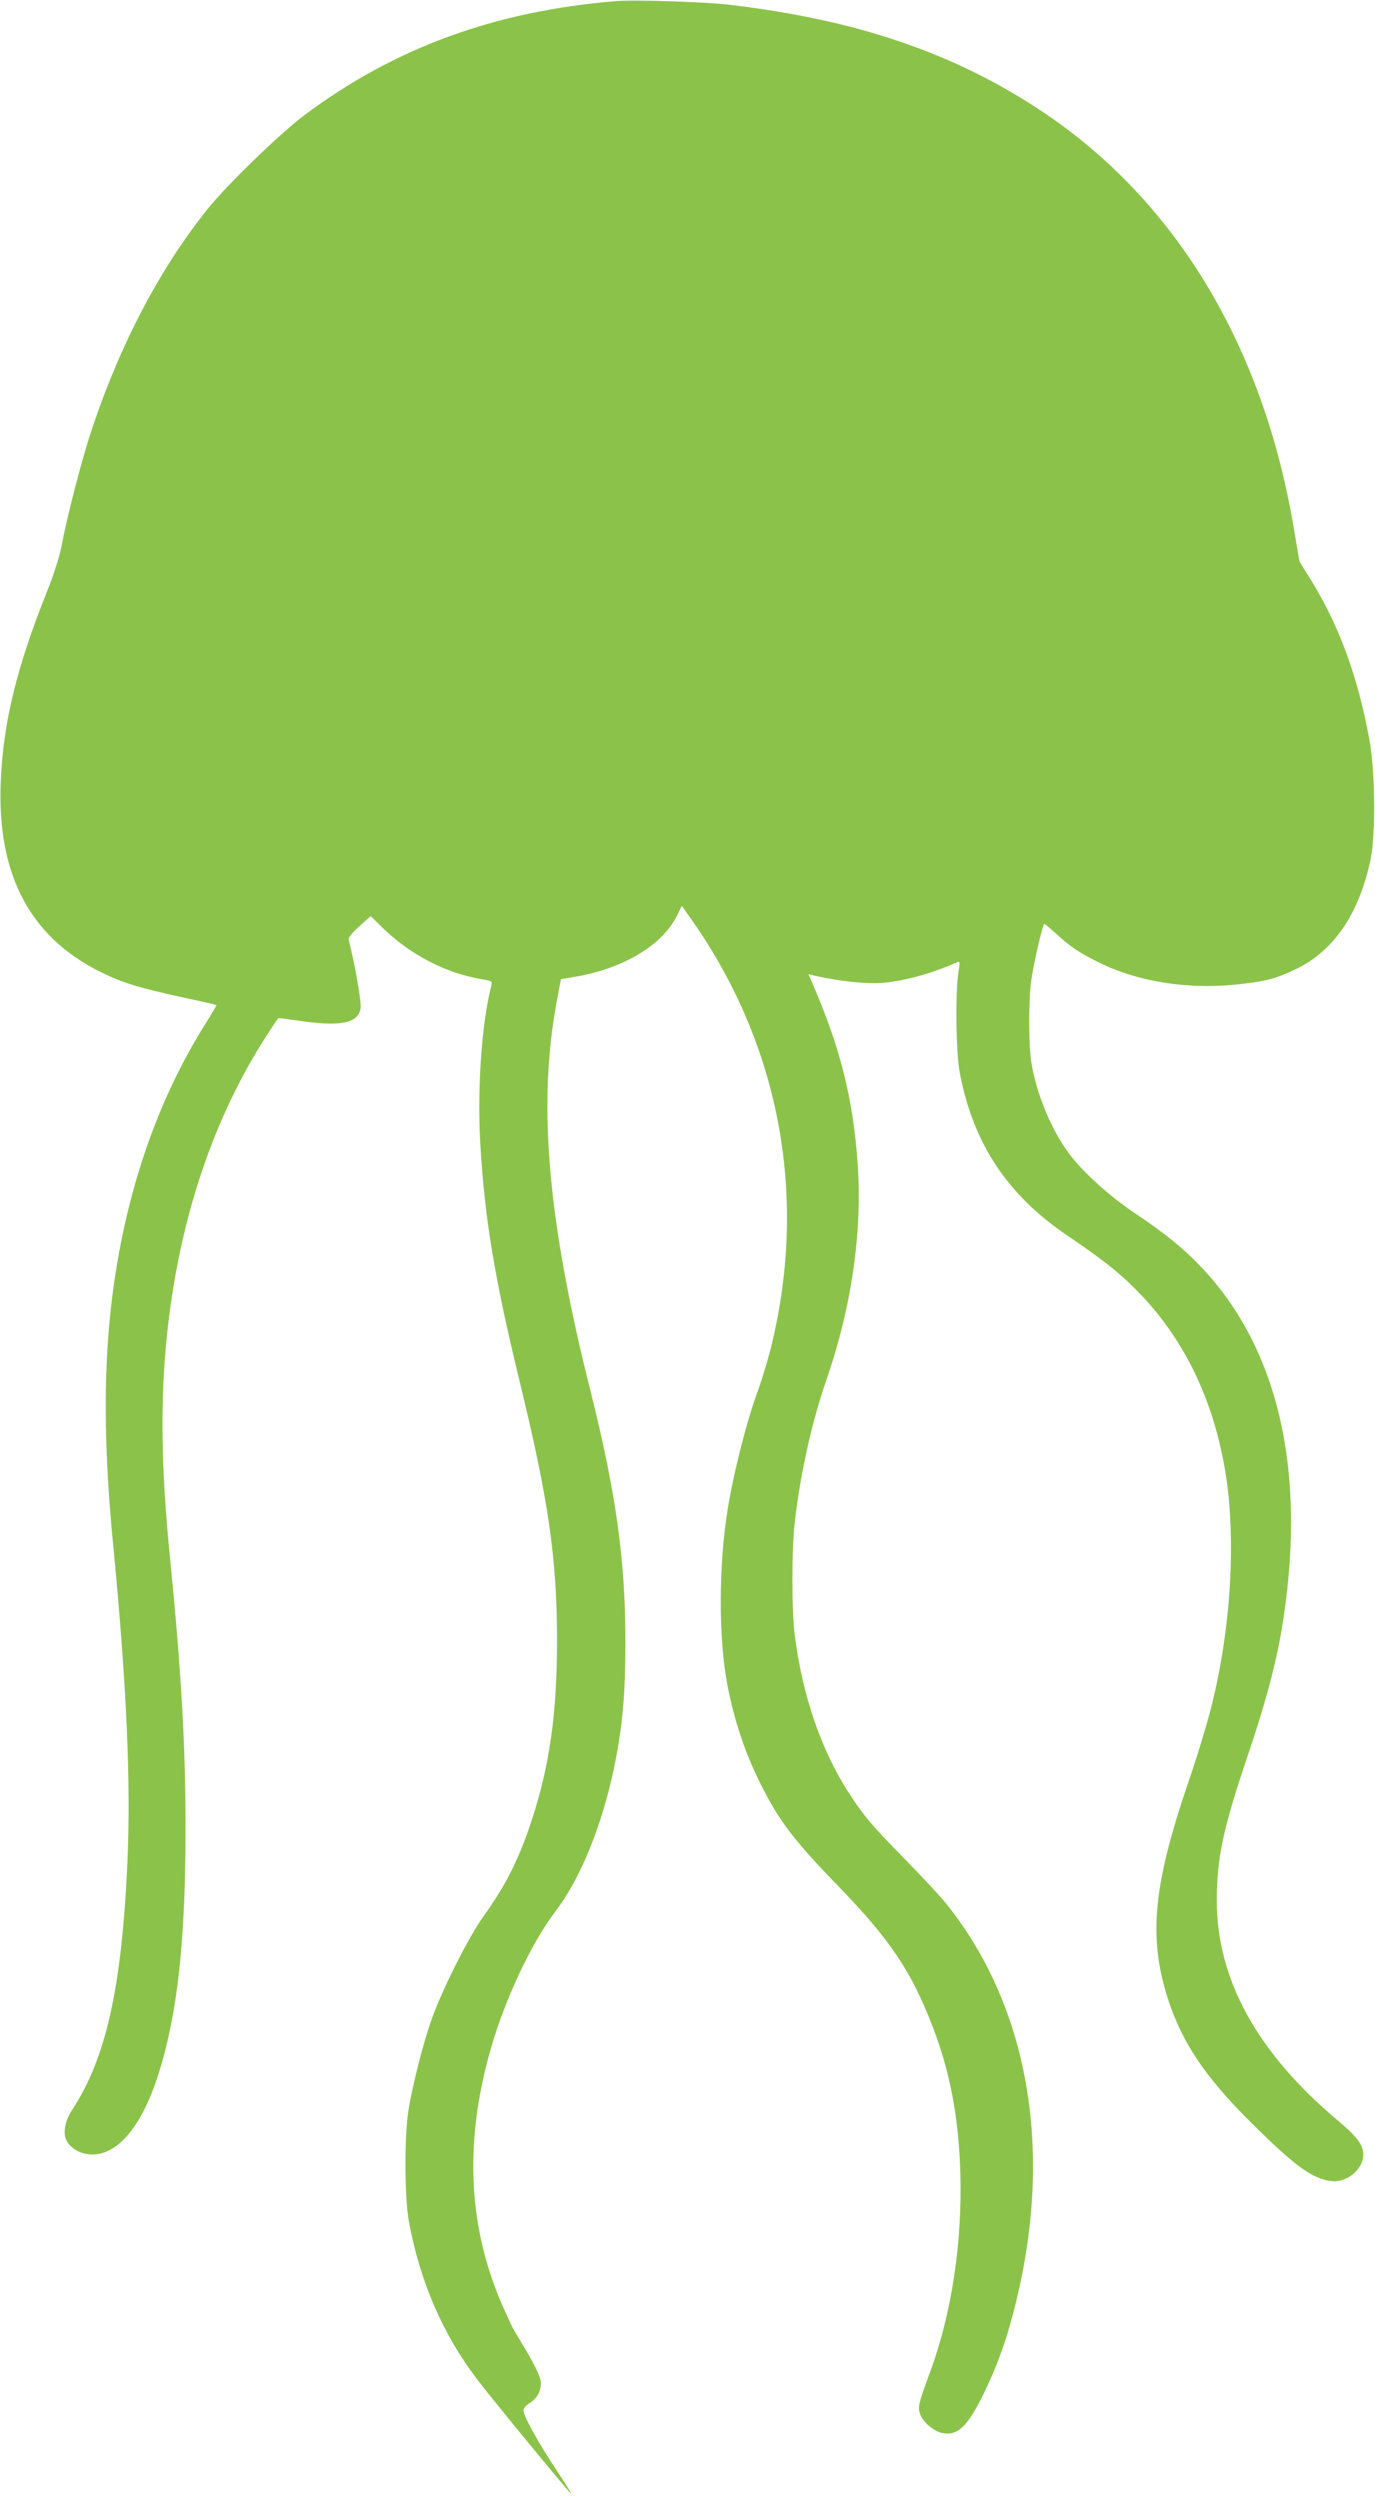 <?xml version="1.0" standalone="no"?>
<!DOCTYPE svg PUBLIC "-//W3C//DTD SVG 20010904//EN"
 "http://www.w3.org/TR/2001/REC-SVG-20010904/DTD/svg10.dtd">
<svg version="1.0" xmlns="http://www.w3.org/2000/svg"
 width="704pt" height="1280pt" viewBox="0 0 704 1280"
 preserveAspectRatio="xMidYMid meet">
<g transform="translate(0,1280) scale(0.1,-0.1)"
fill="#8bc34a" stroke="none">
<path d="M3150 12794 c-616 -51 -1130 -239 -1588 -581 -126 -94 -397 -356
-499 -483 -244 -304 -449 -694 -594 -1132 -52 -155 -125 -441 -154 -593 -10
-54 -40 -148 -75 -235 -154 -385 -224 -669 -236 -970 -21 -486 156 -812 538
-989 101 -47 171 -68 393 -117 94 -20 171 -38 173 -39 2 -1 -24 -45 -56 -96
-241 -383 -400 -839 -471 -1349 -52 -379 -53 -788 -2 -1315 69 -716 92 -1214
73 -1637 -29 -636 -110 -998 -283 -1260 -39 -59 -49 -126 -25 -163 27 -41 75
-65 129 -65 134 0 257 151 341 420 96 308 136 678 136 1255 0 426 -23 813 -80
1385 -45 449 -50 800 -15 1135 61 589 238 1116 517 1544 27 42 51 77 52 78 1
2 47 -4 102 -12 215 -32 306 -15 320 61 6 31 -28 224 -61 354 -3 9 20 37 54
67 l59 53 60 -59 c144 -141 331 -237 520 -266 41 -7 43 -9 37 -34 -49 -189
-72 -526 -56 -805 22 -381 73 -689 201 -1216 150 -617 192 -910 192 -1335 -1
-369 -37 -629 -128 -909 -66 -202 -133 -336 -249 -497 -74 -104 -203 -358
-260 -513 -47 -127 -109 -373 -126 -496 -19 -138 -17 -433 4 -550 56 -307 172
-577 349 -810 71 -94 446 -550 480 -585 11 -11 -21 42 -72 118 -95 143 -170
279 -170 308 0 10 15 27 34 38 41 26 61 69 53 118 -4 20 -32 79 -63 132 -32
53 -65 110 -75 126 -9 17 -38 79 -64 139 -171 402 -187 833 -50 1305 73 252
208 537 329 696 128 167 239 441 301 739 42 208 57 369 57 631 1 421 -47 767
-177 1287 -222 882 -273 1474 -174 2004 l21 111 76 13 c241 41 441 160 516
308 l27 54 49 -69 c459 -652 601 -1439 401 -2216 -16 -61 -43 -148 -59 -192
-59 -160 -124 -415 -156 -610 -47 -288 -48 -657 -2 -900 35 -183 91 -350 171
-510 94 -187 173 -291 397 -521 265 -274 373 -434 483 -719 89 -231 134 -466
142 -752 10 -353 -44 -714 -153 -1011 -62 -169 -65 -183 -54 -218 14 -43 70
-91 115 -100 80 -15 130 34 215 209 72 150 119 284 164 470 188 774 61 1501
-352 2022 -30 39 -128 144 -217 235 -177 181 -207 217 -285 335 -144 220 -242
504 -281 815 -16 124 -16 436 0 575 29 253 87 513 162 730 130 377 185 760
160 1110 -23 333 -91 599 -235 929 l-17 39 28 -7 c151 -34 295 -47 381 -35
118 16 240 52 358 105 8 4 9 -10 2 -48 -17 -94 -14 -412 5 -514 67 -365 244
-633 557 -843 182 -123 274 -197 371 -299 229 -240 375 -549 434 -915 55 -345
27 -804 -76 -1207 -22 -85 -73 -254 -115 -375 -180 -527 -205 -792 -105 -1106
72 -223 188 -398 420 -629 227 -226 317 -293 415 -306 80 -11 166 59 166 136
0 49 -31 90 -128 172 -414 347 -622 724 -622 1127 0 220 32 369 159 745 88
260 140 453 171 631 135 791 -4 1434 -401 1859 -96 102 -192 181 -353 288
-127 86 -260 206 -330 299 -93 123 -171 312 -196 473 -14 91 -14 320 0 416 12
88 59 290 67 290 3 0 30 -23 60 -50 76 -70 127 -103 235 -155 189 -90 431
-129 671 -107 162 16 218 30 327 83 193 95 320 285 378 562 26 128 23 454 -7
612 -60 324 -153 577 -296 811 l-62 100 -28 165 c-156 937 -606 1683 -1289
2138 -450 300 -953 471 -1606 547 -129 15 -485 26 -580 18z"/>
</g>
</svg>
